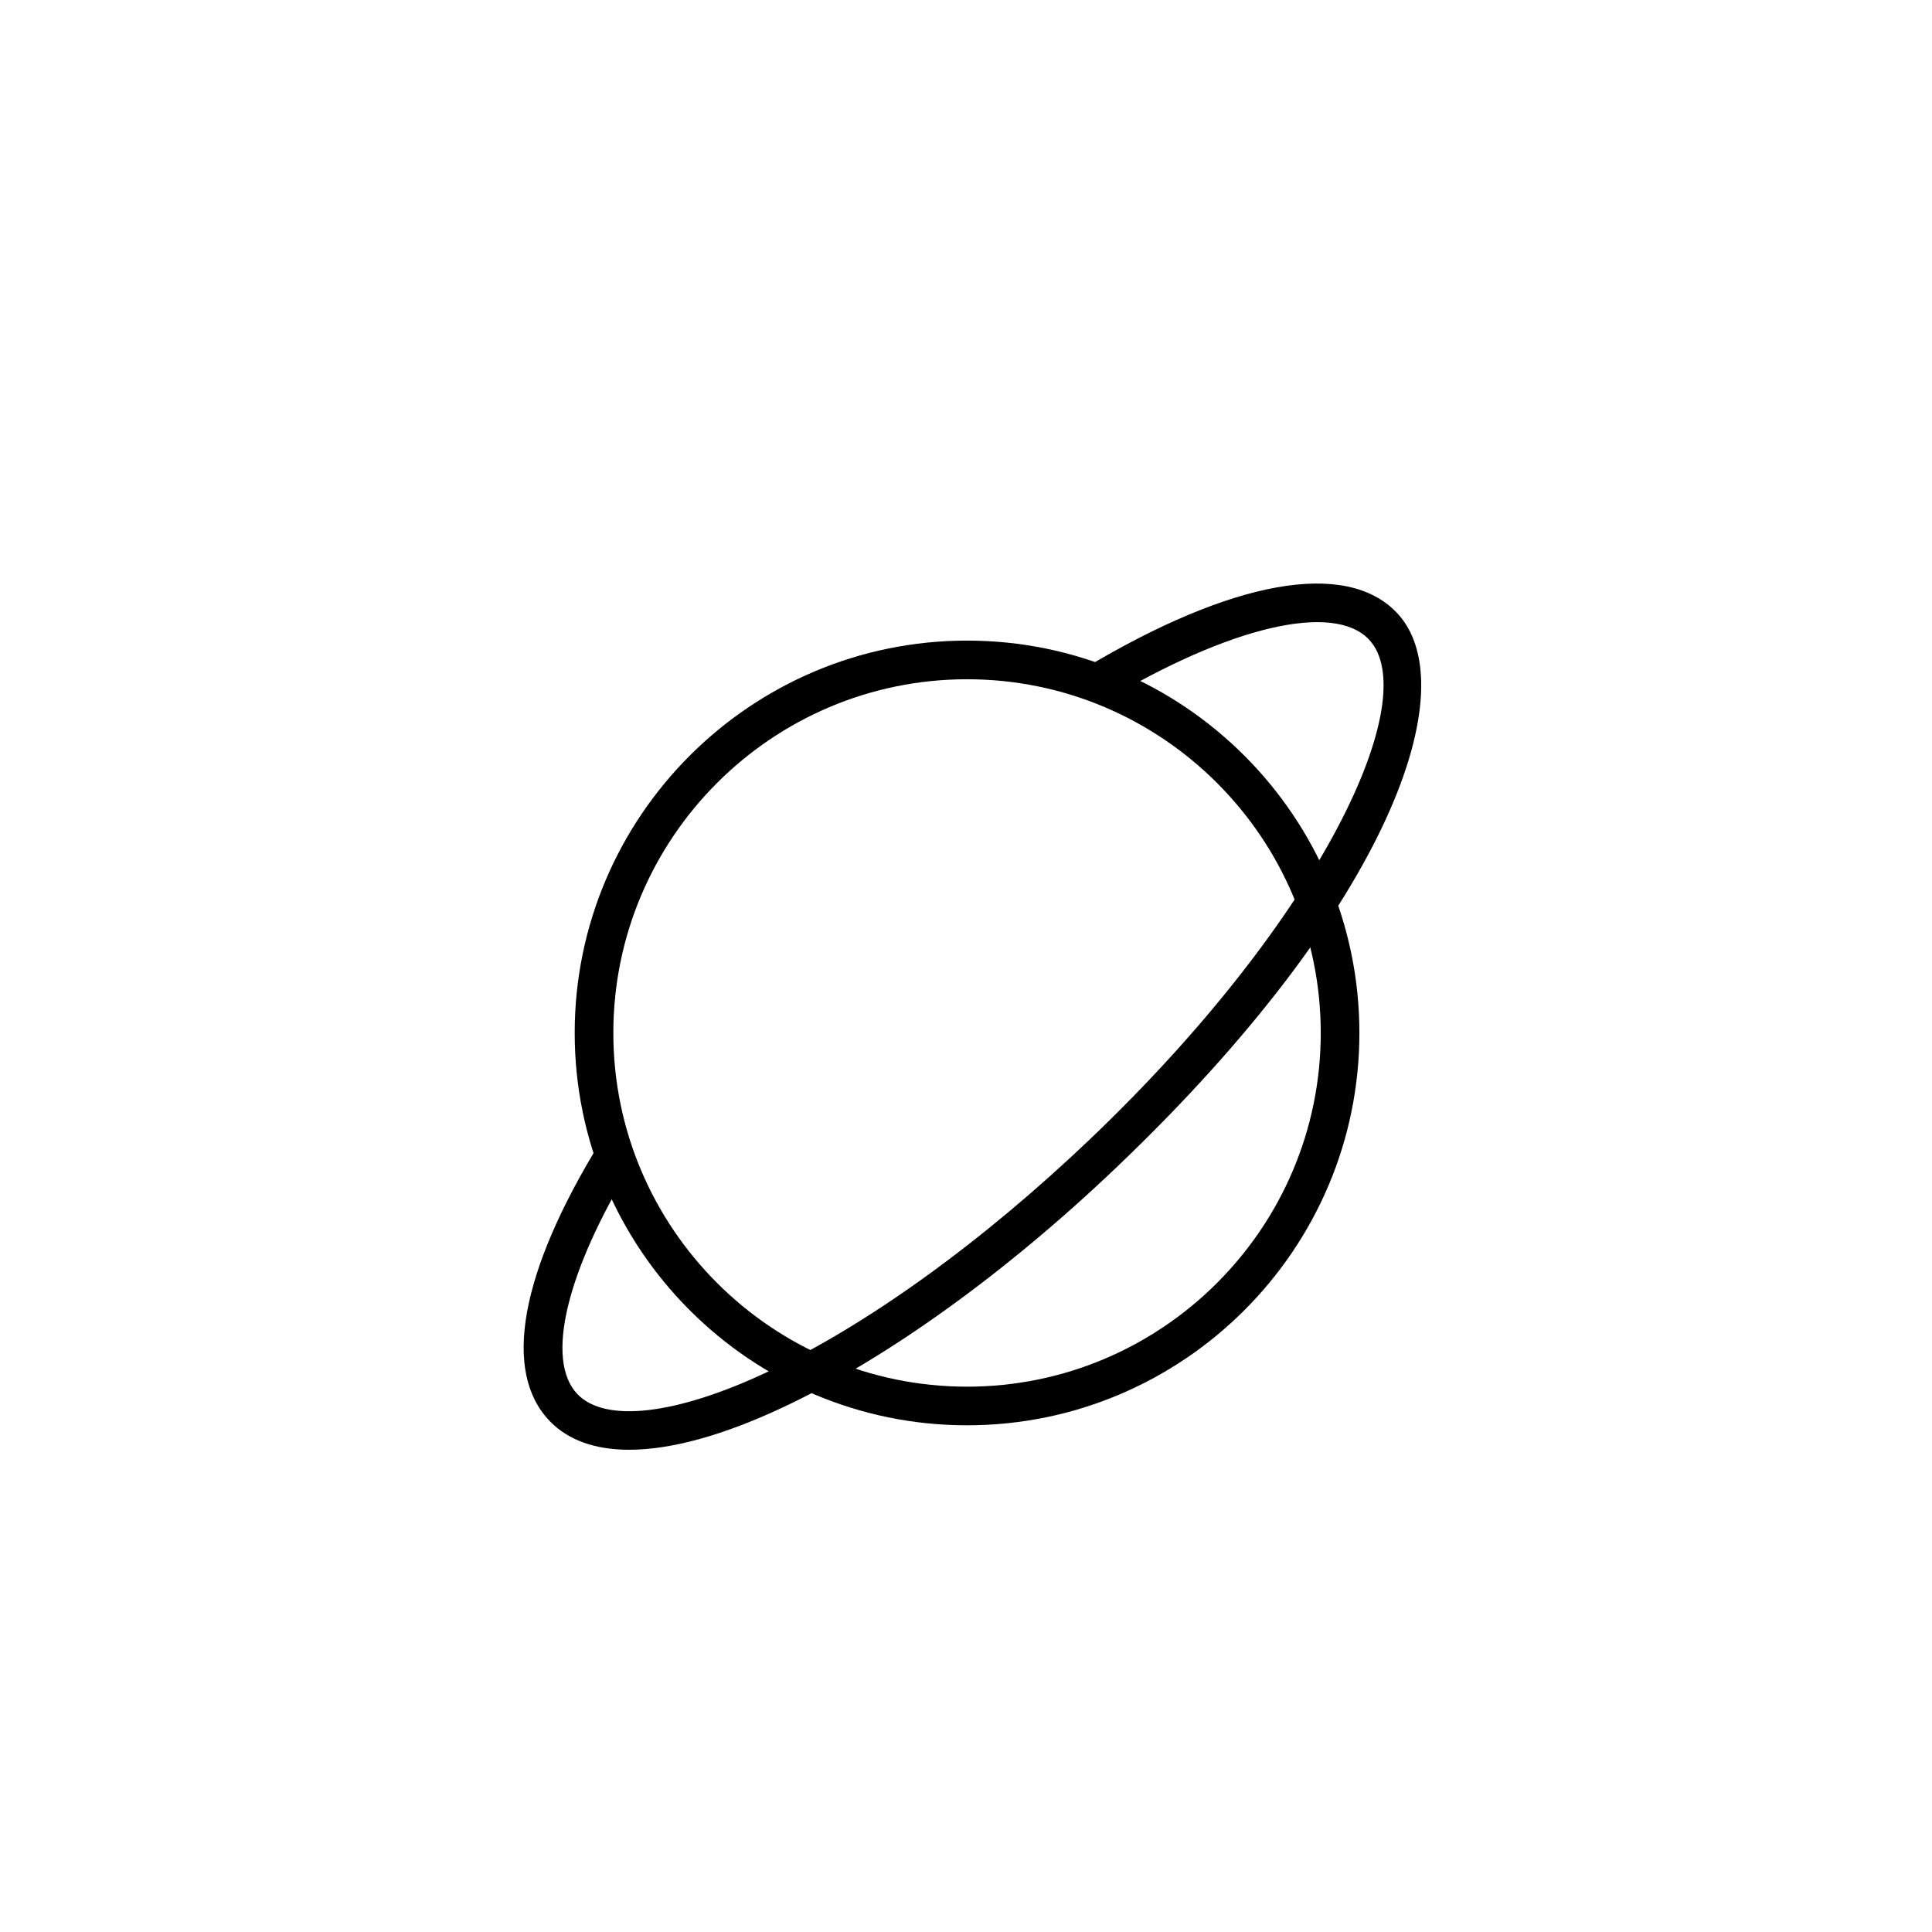<?xml version="1.0" encoding="utf-8"?>
<!-- Generated by IcoMoon.io -->
<!DOCTYPE svg PUBLIC "-//W3C//DTD SVG 1.1//EN" "http://www.w3.org/Graphics/SVG/1.1/DTD/svg11.dtd">
<svg version="1.1" xmlns="http://www.w3.org/2000/svg" xmlns:xlink="http://www.w3.org/1999/xlink" width="1024" height="1024" viewBox="0 0 1024 1024"><g id="icomoon-ignore">
</g>
<path d="M512.553 755.436c-114.657 0-207.954-93.286-207.954-207.954s93.286-207.954 207.954-207.954 207.954 93.286 207.954 207.954-93.297 207.954-207.954 207.954zM512.553 360.018c-103.373 0-187.474 84.101-187.474 187.474s84.101 187.474 187.474 187.474 187.474-84.101 187.474-187.474-84.111-187.474-187.474-187.474z"></path>
<path d="M333.486 768.399c-18.156 0-32.502-5.11-42.291-15.38-24.965-26.184-15.493-78.479 26.675-147.282l17.459 10.701c-35.256 57.518-46.49 104.438-29.317 122.44 14.694 15.421 52.316 11.069 100.628-11.674 53.084-24.986 113.818-68.803 171.049-123.372 123.597-117.873 177.080-234.24 147.794-264.97-18.831-19.743-73.902-6.81-140.278 33.004l-10.537-17.562c78.387-47.002 138.752-57.784 165.642-29.573 36.884 38.666-2.632 154.819-148.47 293.919-58.778 56.054-121.446 101.181-176.466 127.078-32.041 15.094-59.781 22.671-81.889 22.671z"></path>
</svg>
